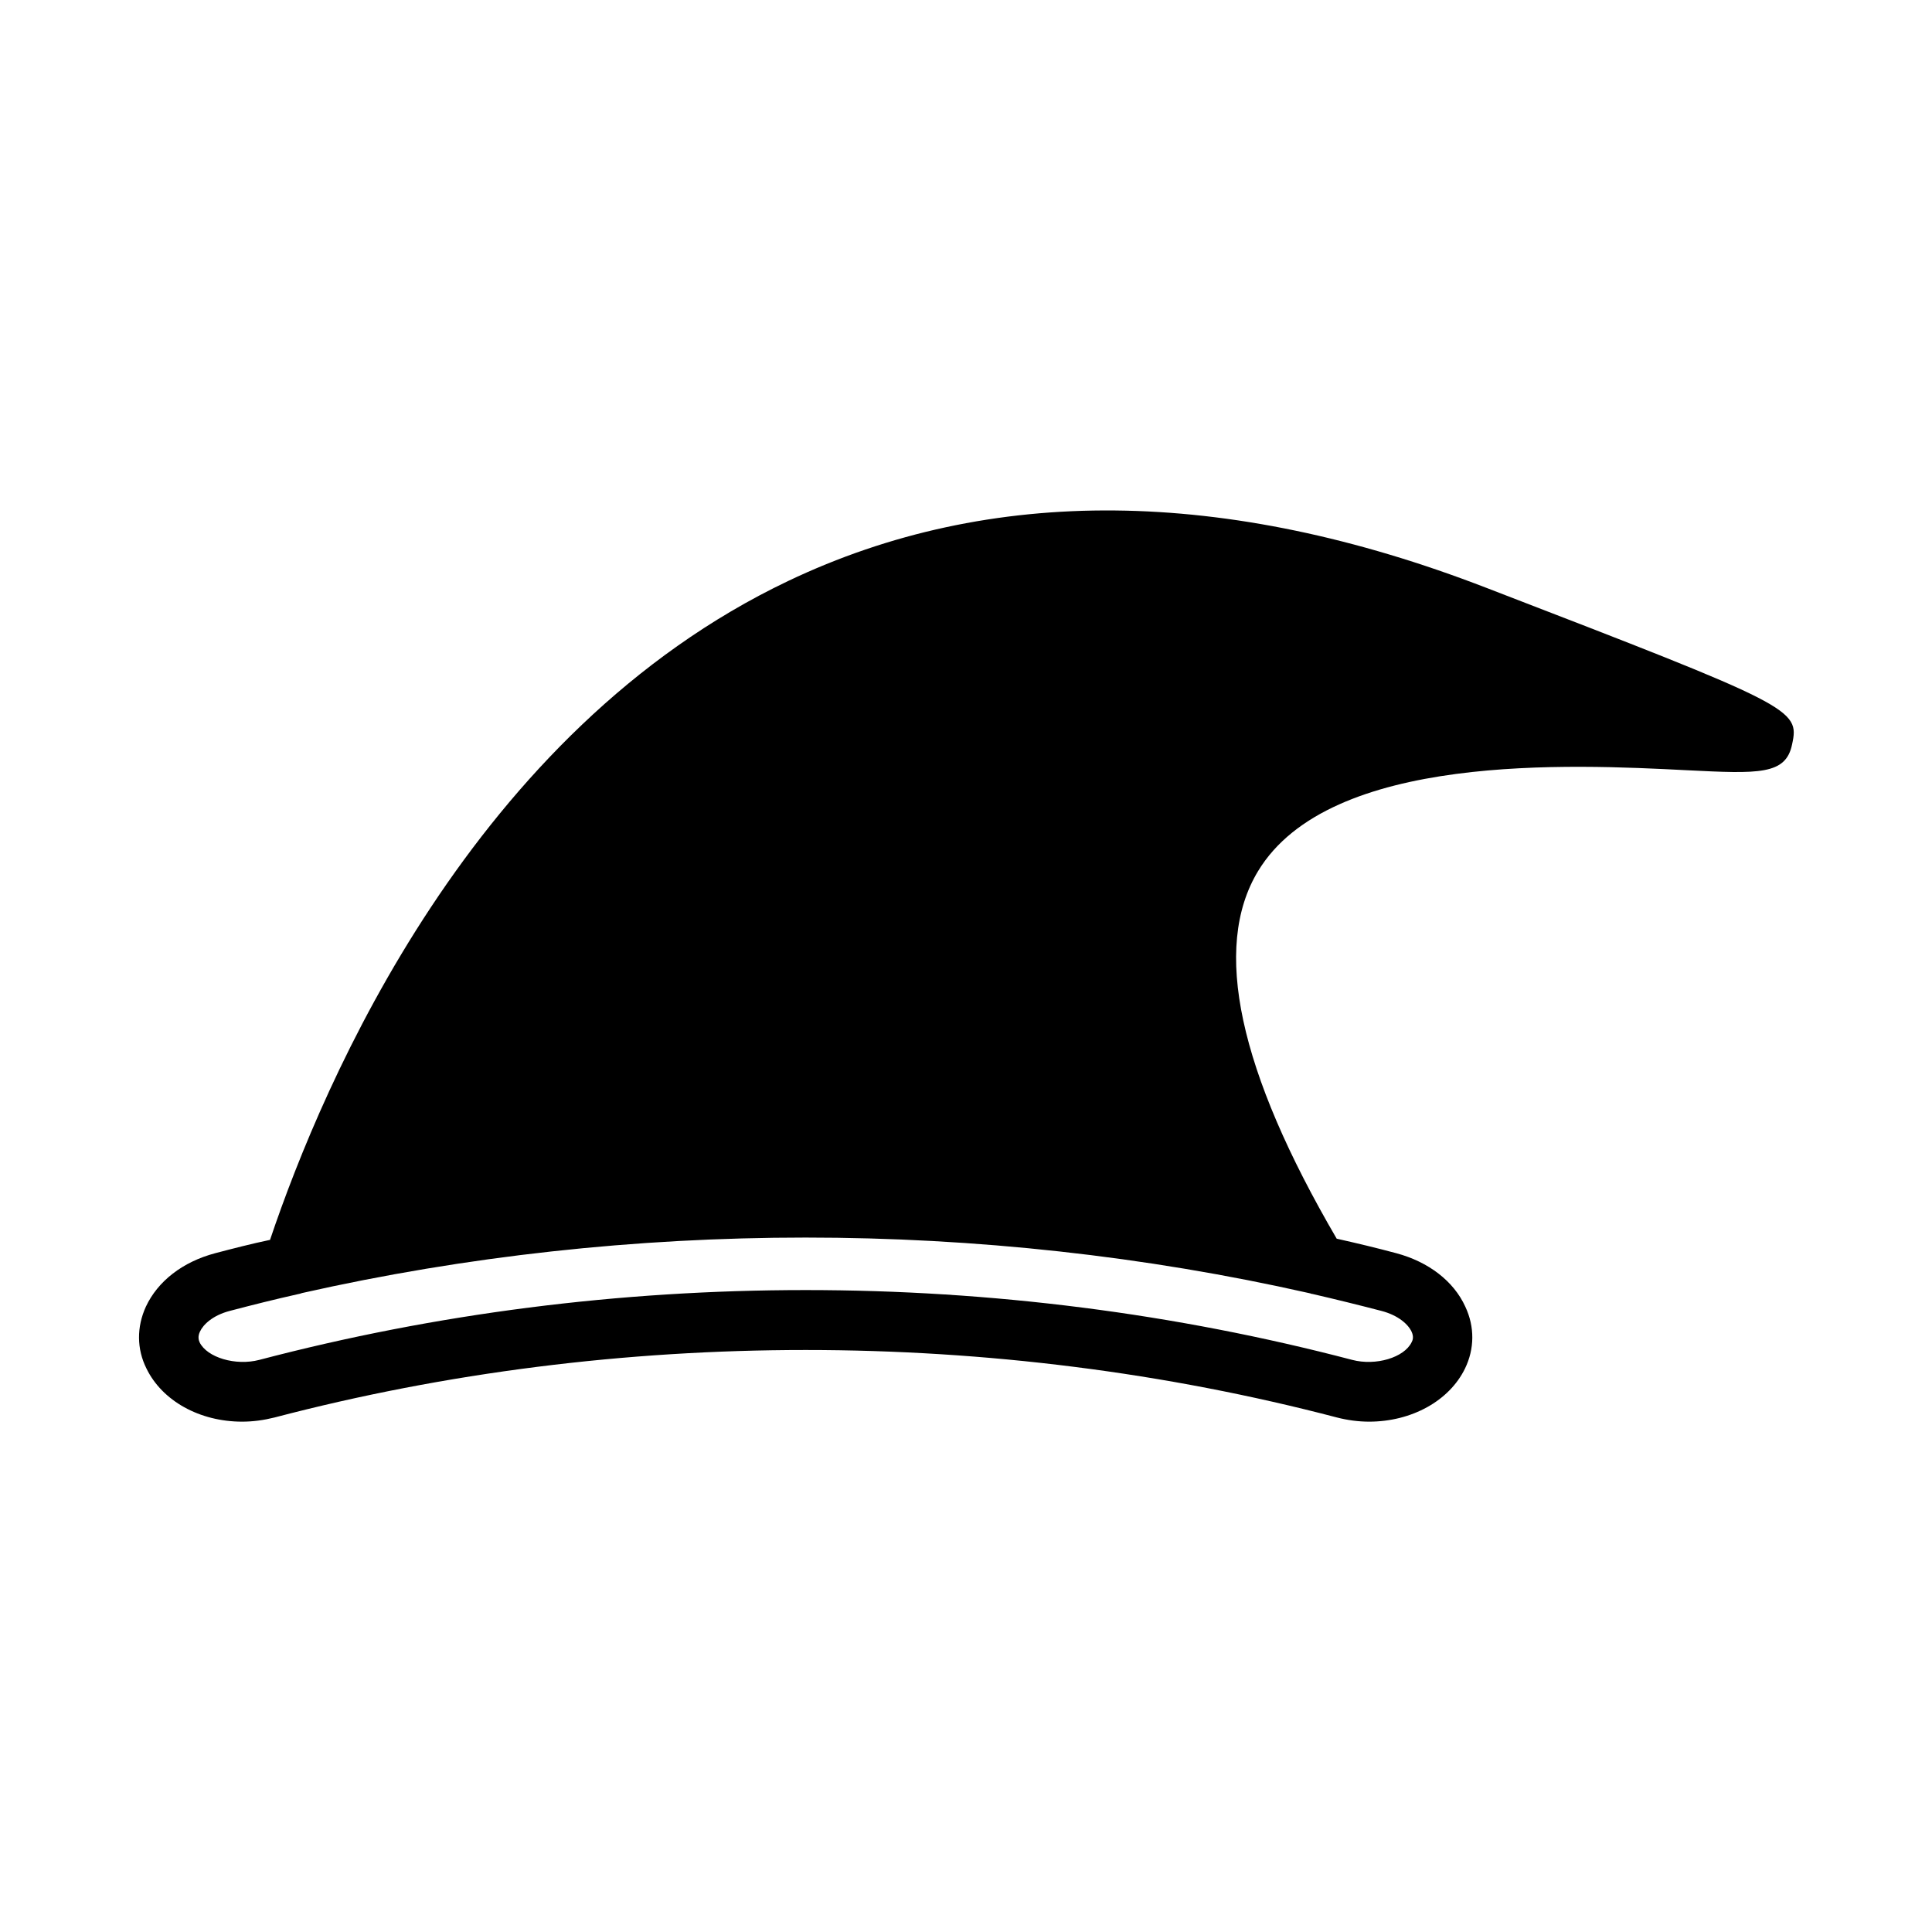 <?xml version="1.0" encoding="UTF-8"?>
<!-- Uploaded to: ICON Repo, www.svgrepo.com, Generator: ICON Repo Mixer Tools -->
<svg fill="#000000" width="800px" height="800px" version="1.1" viewBox="144 144 512 512" xmlns="http://www.w3.org/2000/svg">
 <path d="m537.92 299.79c-69.273-26.766-131.54-27.316-185.07-1.812-83.445 39.754-123.04 132.33-137.29 174.6-4.879 1.023-9.762 2.281-14.562 3.543-8.582 2.281-15.191 7.398-18.344 14.168-2.441 5.352-2.441 11.18 0.156 16.375 4.172 8.582 14.09 14.09 25.348 14.09 2.914 0 5.746-0.395 8.582-1.102 90.922-23.852 190.58-23.852 281.58 0 2.754 0.707 5.668 1.102 8.5 1.102 11.258 0 21.254-5.512 25.426-14.09 2.519-5.195 2.598-11.02 0.078-16.375-3.07-6.769-9.762-11.887-18.262-14.168-5.273-1.418-10.547-2.676-15.824-3.856-25.977-44.477-33.062-77.145-20.859-97.375 18.973-31.488 82.973-28.34 113.75-26.766 18.973 0.945 26.137 1.258 27.789-6.848 2.047-9.371 0.473-10.082-81-41.488zm-47.078 186.88c0.234 0.078 0.395 0.078 0.629 0.156 0.078 0.078 0.156 0.078 0.316 0.078 6.141 1.418 12.203 2.914 18.262 4.488 4.566 1.18 7.164 3.621 8.031 5.512 0.629 1.34 0.316 2.281 0 2.832-1.969 4.016-9.445 6.297-15.742 4.644-46.84-12.281-95.566-18.5-144.84-18.5-49.277 0-98.008 6.219-144.77 18.5-6.297 1.652-13.855-0.629-15.824-4.644-0.234-0.551-0.551-1.496 0.078-2.832 0.867-1.891 3.387-4.328 7.949-5.512 5.984-1.574 11.965-3.07 17.949-4.41 0.395-0.078 0.789-0.156 1.18-0.316 86.906-19.598 179.95-19.598 266.78 0.004z"/>
</svg>